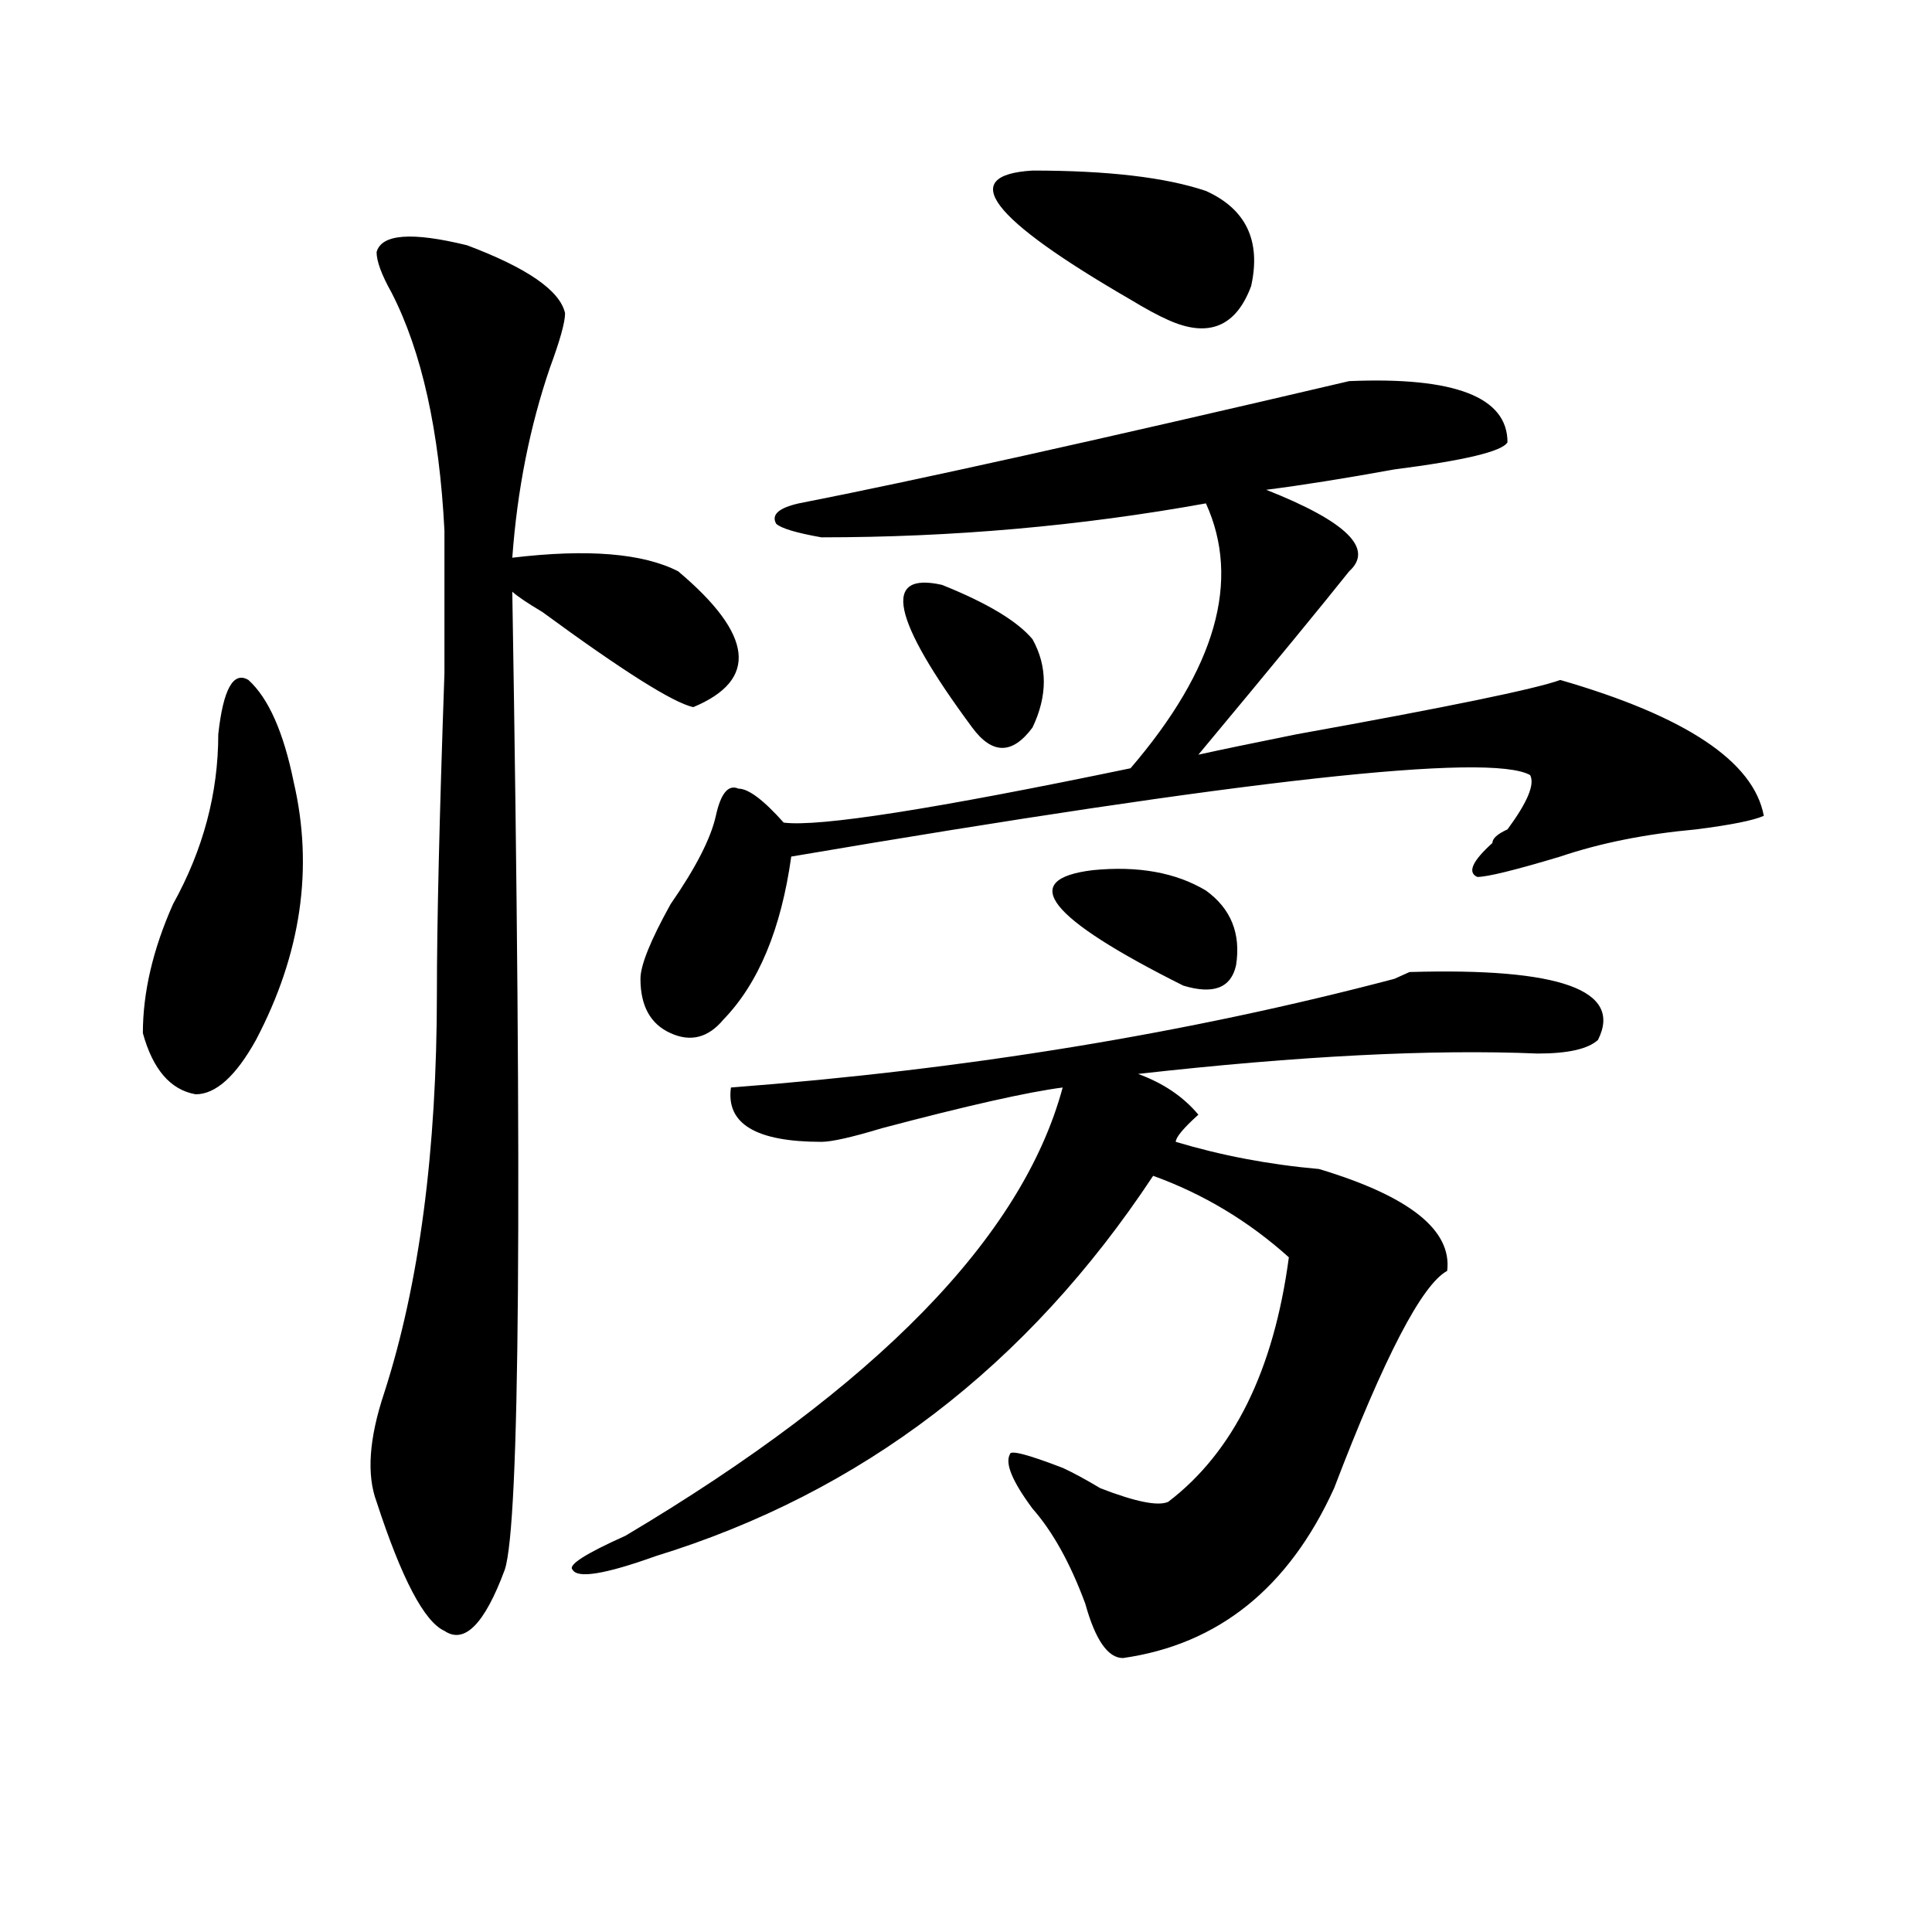 <?xml version="1.0" encoding="utf-8"?>
<!-- Generator: Adobe Illustrator 16.0.0, SVG Export Plug-In . SVG Version: 6.00 Build 0)  -->
<!DOCTYPE svg PUBLIC "-//W3C//DTD SVG 1.1//EN" "http://www.w3.org/Graphics/SVG/1.1/DTD/svg11.dtd">
<svg version="1.1" id="图层_1" xmlns="http://www.w3.org/2000/svg" xmlns:xlink="http://www.w3.org/1999/xlink" x="0px" y="0px"
	 width="1000px" height="1000px" viewBox="0 0 1000 1000" enable-background="new 0 0 1000 1000" xml:space="preserve">
<path d="M112.973,380.078c2.561-23.4,7.805-32.794,15.609-28.125c10.365,9.394,18.17,26.972,23.414,52.734
	c10.365,44.55,3.902,89.1-19.512,133.594c-10.427,18.787-20.854,28.125-31.219,28.125c-13.049-2.307-22.134-12.854-27.316-31.641
	c0-21.094,5.183-43.341,15.609-66.797C105.168,439.844,112.973,410.565,112.973,380.078z M292.48,162.109
	c0,4.725-2.622,14.063-7.805,28.125c-10.427,30.487-16.951,63.281-19.512,98.438c39.023-4.669,67.62-2.307,85.852,7.031
	c39.023,32.85,41.584,56.25,7.805,70.313c-10.427-2.307-36.463-18.731-78.047-49.219c-7.805-4.669-13.049-8.185-15.609-10.547
	c5.183,314.1,3.902,482.85-3.902,506.25c-10.427,28.125-20.854,38.672-31.219,31.641c-10.427-4.725-22.134-26.972-35.121-66.797
	c-5.244-14.063-3.902-32.794,3.902-56.25c18.17-56.25,27.316-125.354,27.316-207.422c0-35.156,1.28-90.197,3.902-165.234
	c0-39.825,0-64.435,0-73.828c-2.622-51.525-11.707-92.56-27.316-123.047c-5.244-9.338-7.805-16.369-7.805-21.094
	c2.561-9.338,18.17-10.547,46.828-3.516C272.969,138.709,289.858,150.409,292.48,162.109z M827.102,538.281
	c-5.244,4.725-15.609,7.031-31.219,7.031c-54.633-2.307-123.595,1.209-206.824,10.547c12.987,4.725,23.414,11.756,31.219,21.094
	c-7.805,7.031-11.707,11.756-11.707,14.063c23.414,7.031,48.108,11.756,74.145,14.063c46.828,14.063,68.9,31.641,66.34,52.734
	c-13.049,7.031-32.561,44.55-58.535,112.5c-23.414,51.525-59.877,80.859-109.266,87.891c-7.805,0-14.329-9.394-19.512-28.125
	c-7.805-21.094-16.951-37.463-27.316-49.219c-10.427-14.063-14.329-23.4-11.707-28.125c0-2.307,9.085,0,27.316,7.031
	c5.183,2.362,11.707,5.878,19.512,10.547c18.17,7.031,29.877,9.394,35.121,7.031c33.779-25.763,54.633-67.95,62.438-126.563
	c-20.854-18.731-44.268-32.794-70.242-42.188c-65.06,98.438-150.911,164.081-257.555,196.875
	c-26.036,9.338-40.365,11.7-42.926,7.031c-2.622-2.362,6.463-8.24,27.316-17.578c130.058-77.344,205.482-154.688,226.336-232.031
	c-18.231,2.362-49.45,9.394-93.656,21.094c-15.609,4.725-26.036,7.031-31.219,7.031c-33.841,0-49.45-9.338-46.828-28.125
	c122.253-9.338,236.701-28.125,343.406-56.25l7.805-3.516C807.59,500.818,840.089,512.519,827.102,538.281z M698.324,197.266
	c54.633-2.307,81.949,8.24,81.949,31.641c-2.622,4.725-22.134,9.394-58.535,14.063c-26.036,4.725-48.17,8.24-66.34,10.547
	c41.584,16.425,55.913,30.487,42.926,42.188c-13.049,16.425-39.023,48.065-78.047,94.922c10.365-2.307,27.316-5.822,50.73-10.547
	c78.047-14.063,123.533-23.4,136.582-28.125c64.998,18.787,100.119,42.188,105.363,70.313c-5.244,2.362-16.951,4.725-35.121,7.031
	c-26.036,2.362-49.45,7.031-70.242,14.063c-23.414,7.031-37.743,10.547-42.926,10.547c-5.244-2.307-2.622-8.185,7.805-17.578
	c0-2.307,2.561-4.669,7.805-7.031c10.365-14.063,14.268-23.4,11.707-28.125c-20.854-11.7-148.289,2.362-382.43,42.188
	c-5.244,37.519-16.951,65.644-35.121,84.375c-7.805,9.394-16.951,11.756-27.316,7.031c-10.427-4.669-15.609-14.063-15.609-28.125
	c0-7.031,5.183-19.885,15.609-38.672c12.987-18.731,20.792-33.947,23.414-45.703c2.561-11.7,6.463-16.369,11.707-14.063
	c5.183,0,12.987,5.878,23.414,17.578c18.17,2.362,78.047-7.031,179.508-28.125c44.206-51.525,57.193-97.229,39.023-137.109
	c-65.06,11.756-131.399,17.578-199.02,17.578c-13.049-2.307-20.854-4.669-23.414-7.031c-2.622-4.669,1.28-8.185,11.707-10.547
	C473.269,248.847,568.205,227.753,698.324,197.266z M487.598,302.734c23.414,9.394,39.023,18.787,46.828,28.125
	c7.805,14.063,7.805,29.334,0,45.703c-10.427,14.063-20.854,14.063-31.219,0C461.562,320.313,456.379,295.703,487.598,302.734z
	 M534.426,88.281c39.023,0,68.9,3.516,89.754,10.547c20.792,9.394,28.597,25.818,23.414,49.219
	c-7.805,21.094-22.134,26.972-42.926,17.578c-5.244-2.307-11.707-5.822-19.512-10.547
	C512.292,112.891,495.402,90.644,534.426,88.281z M565.645,450.391c23.414-2.307,42.926,1.209,58.535,10.547
	c12.987,9.394,18.17,22.303,15.609,38.672c-2.622,11.756-11.707,15.271-27.316,10.547C542.23,475,526.621,455.115,565.645,450.391z"
	/>
</svg>
